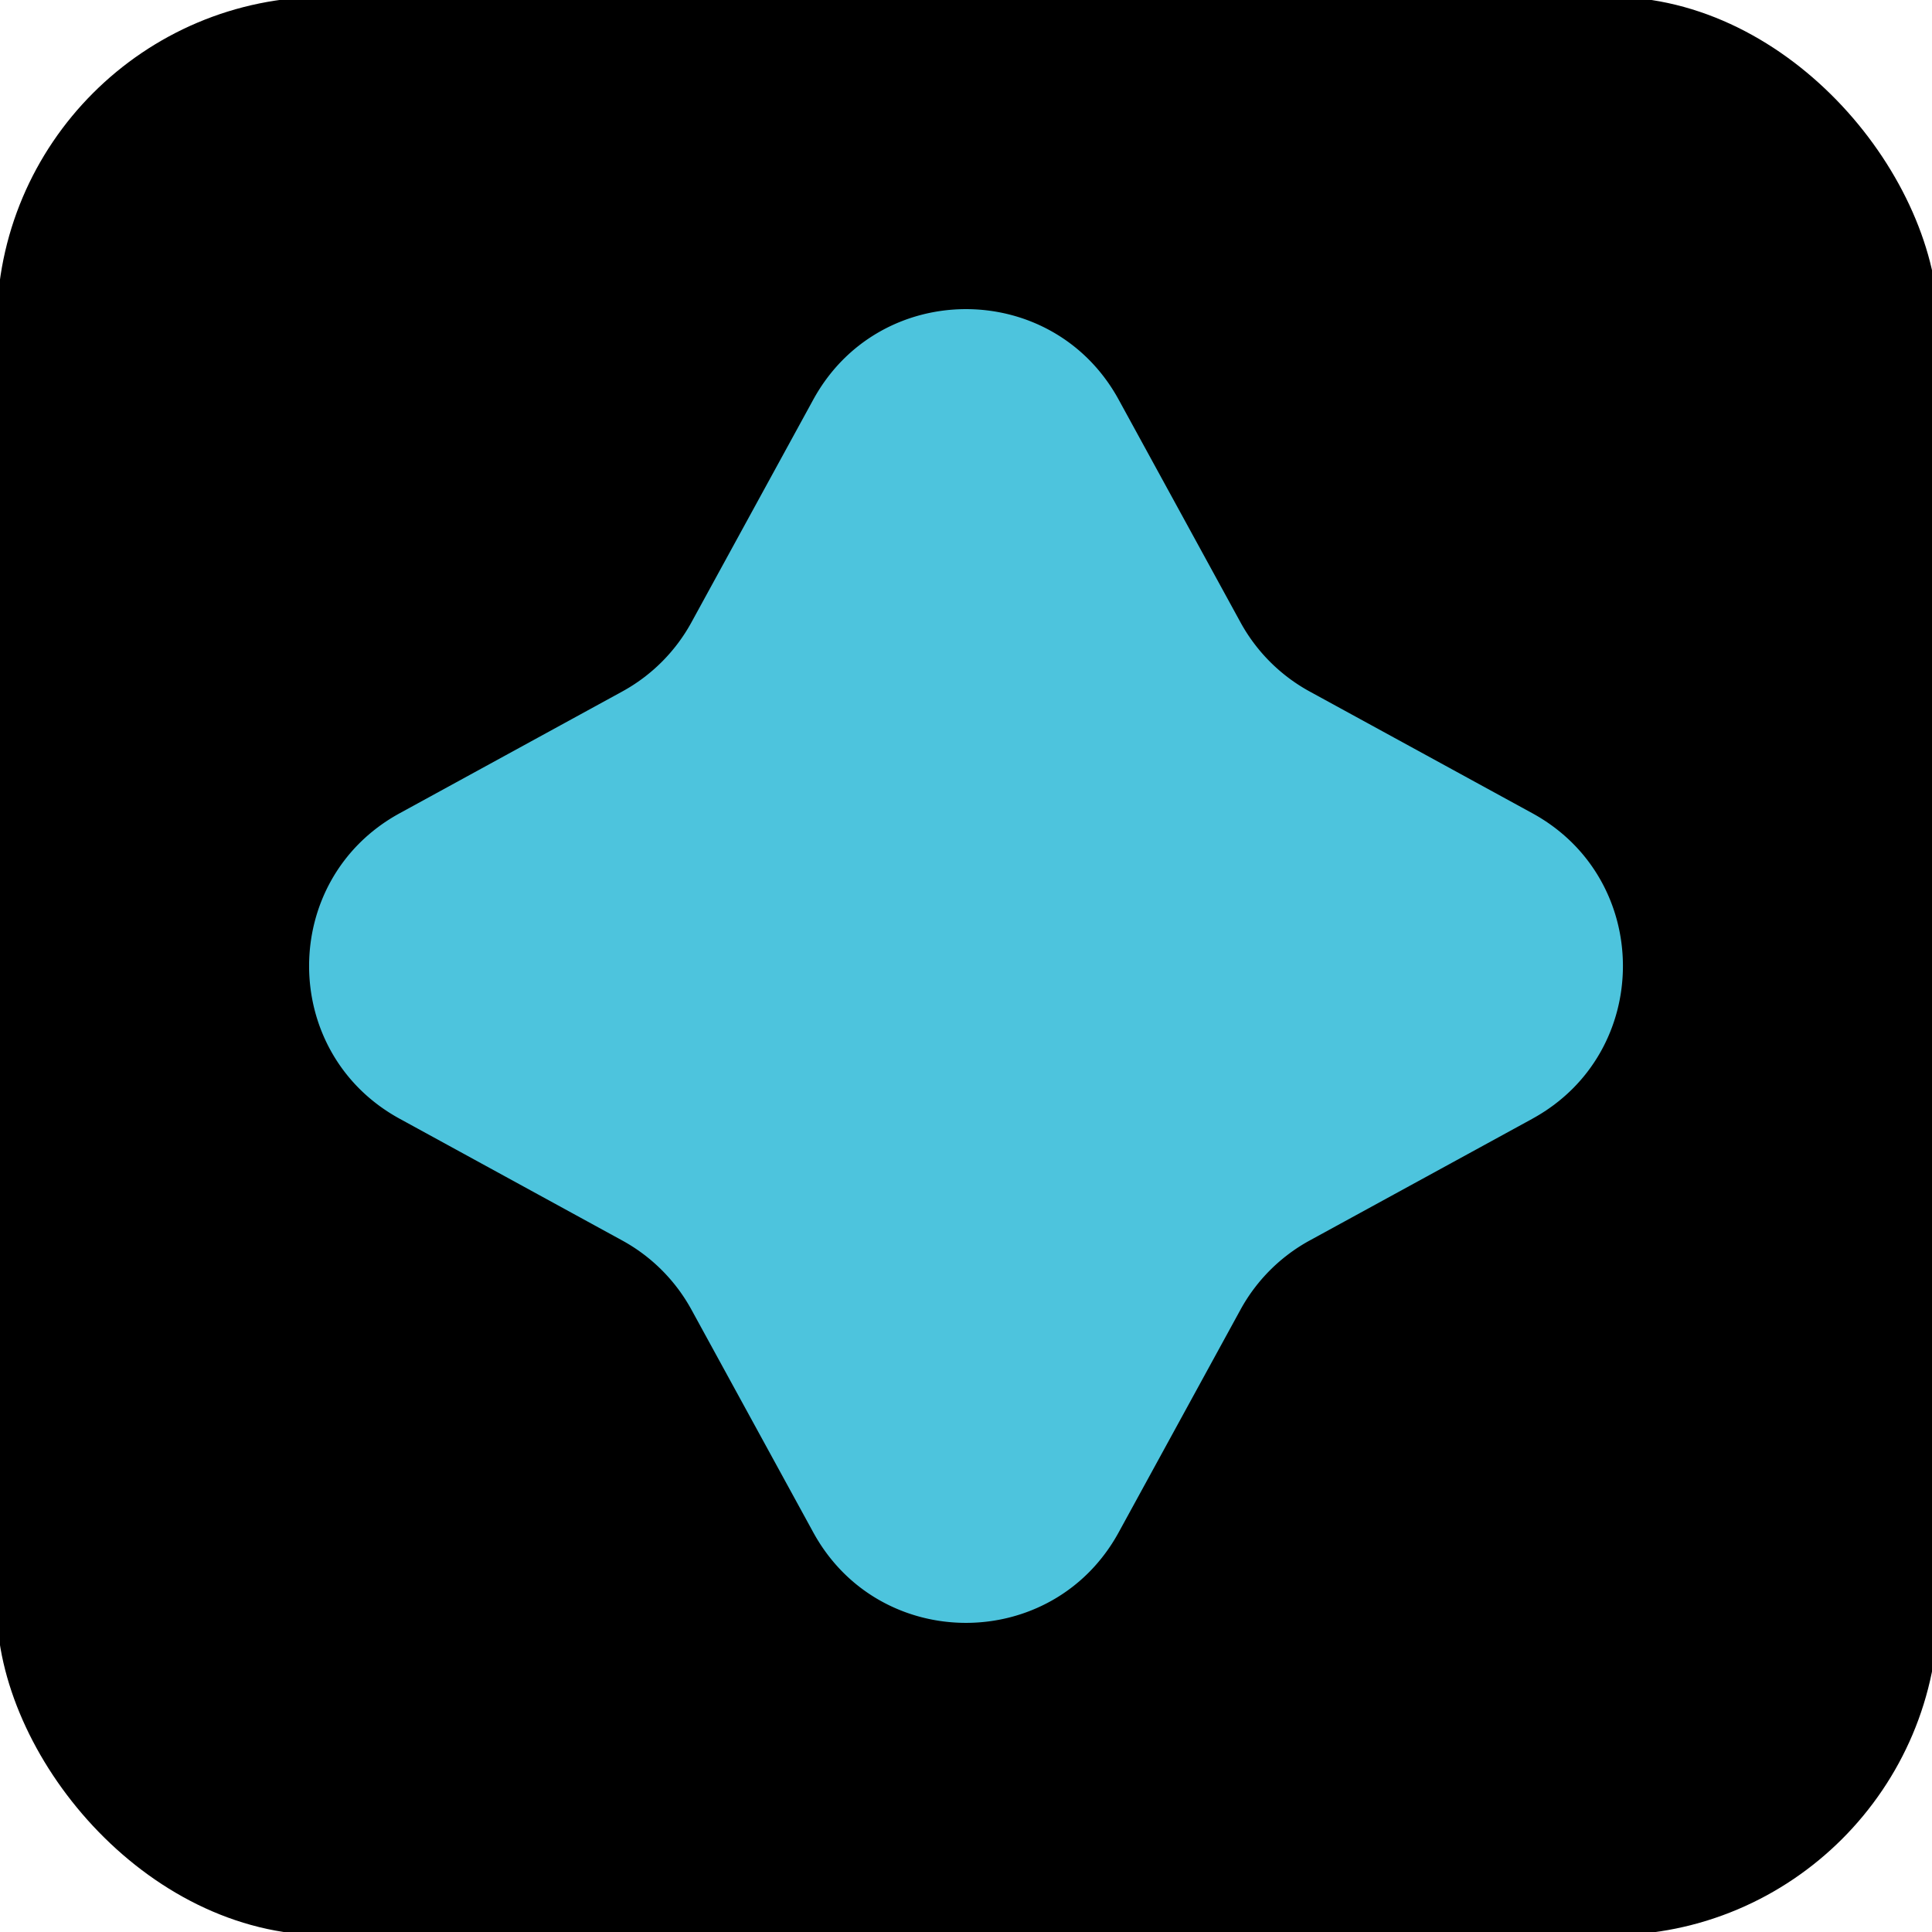 <svg xmlns="http://www.w3.org/2000/svg" viewBox="0 0 600 600"><rect width="603" height="602" x="-1" y="-1" rx="102.09" ry="102.09"/><path d="m475.89 347.44-69.16 37.81a54.06 54.06 0 0 0-21.49 21.49l-37.82 69.14c-20.51 37.49-74.36 37.49-94.86 0l-37.82-69.14a54.06 54.06 0 0 0-21.49-21.49l-69.14-37.82c-37.49-20.51-37.49-74.36 0-94.86l69.14-37.82a54.06 54.06 0 0 0 21.49-21.49l37.82-69.14c20.51-37.49 74.36-37.49 94.86 0l37.82 69.14a54.06 54.06 0 0 0 21.49 21.49l69.16 37.81c37.5 20.51 37.5 74.36 0 94.87Z" style="fill:#4dc4dd"/></svg>